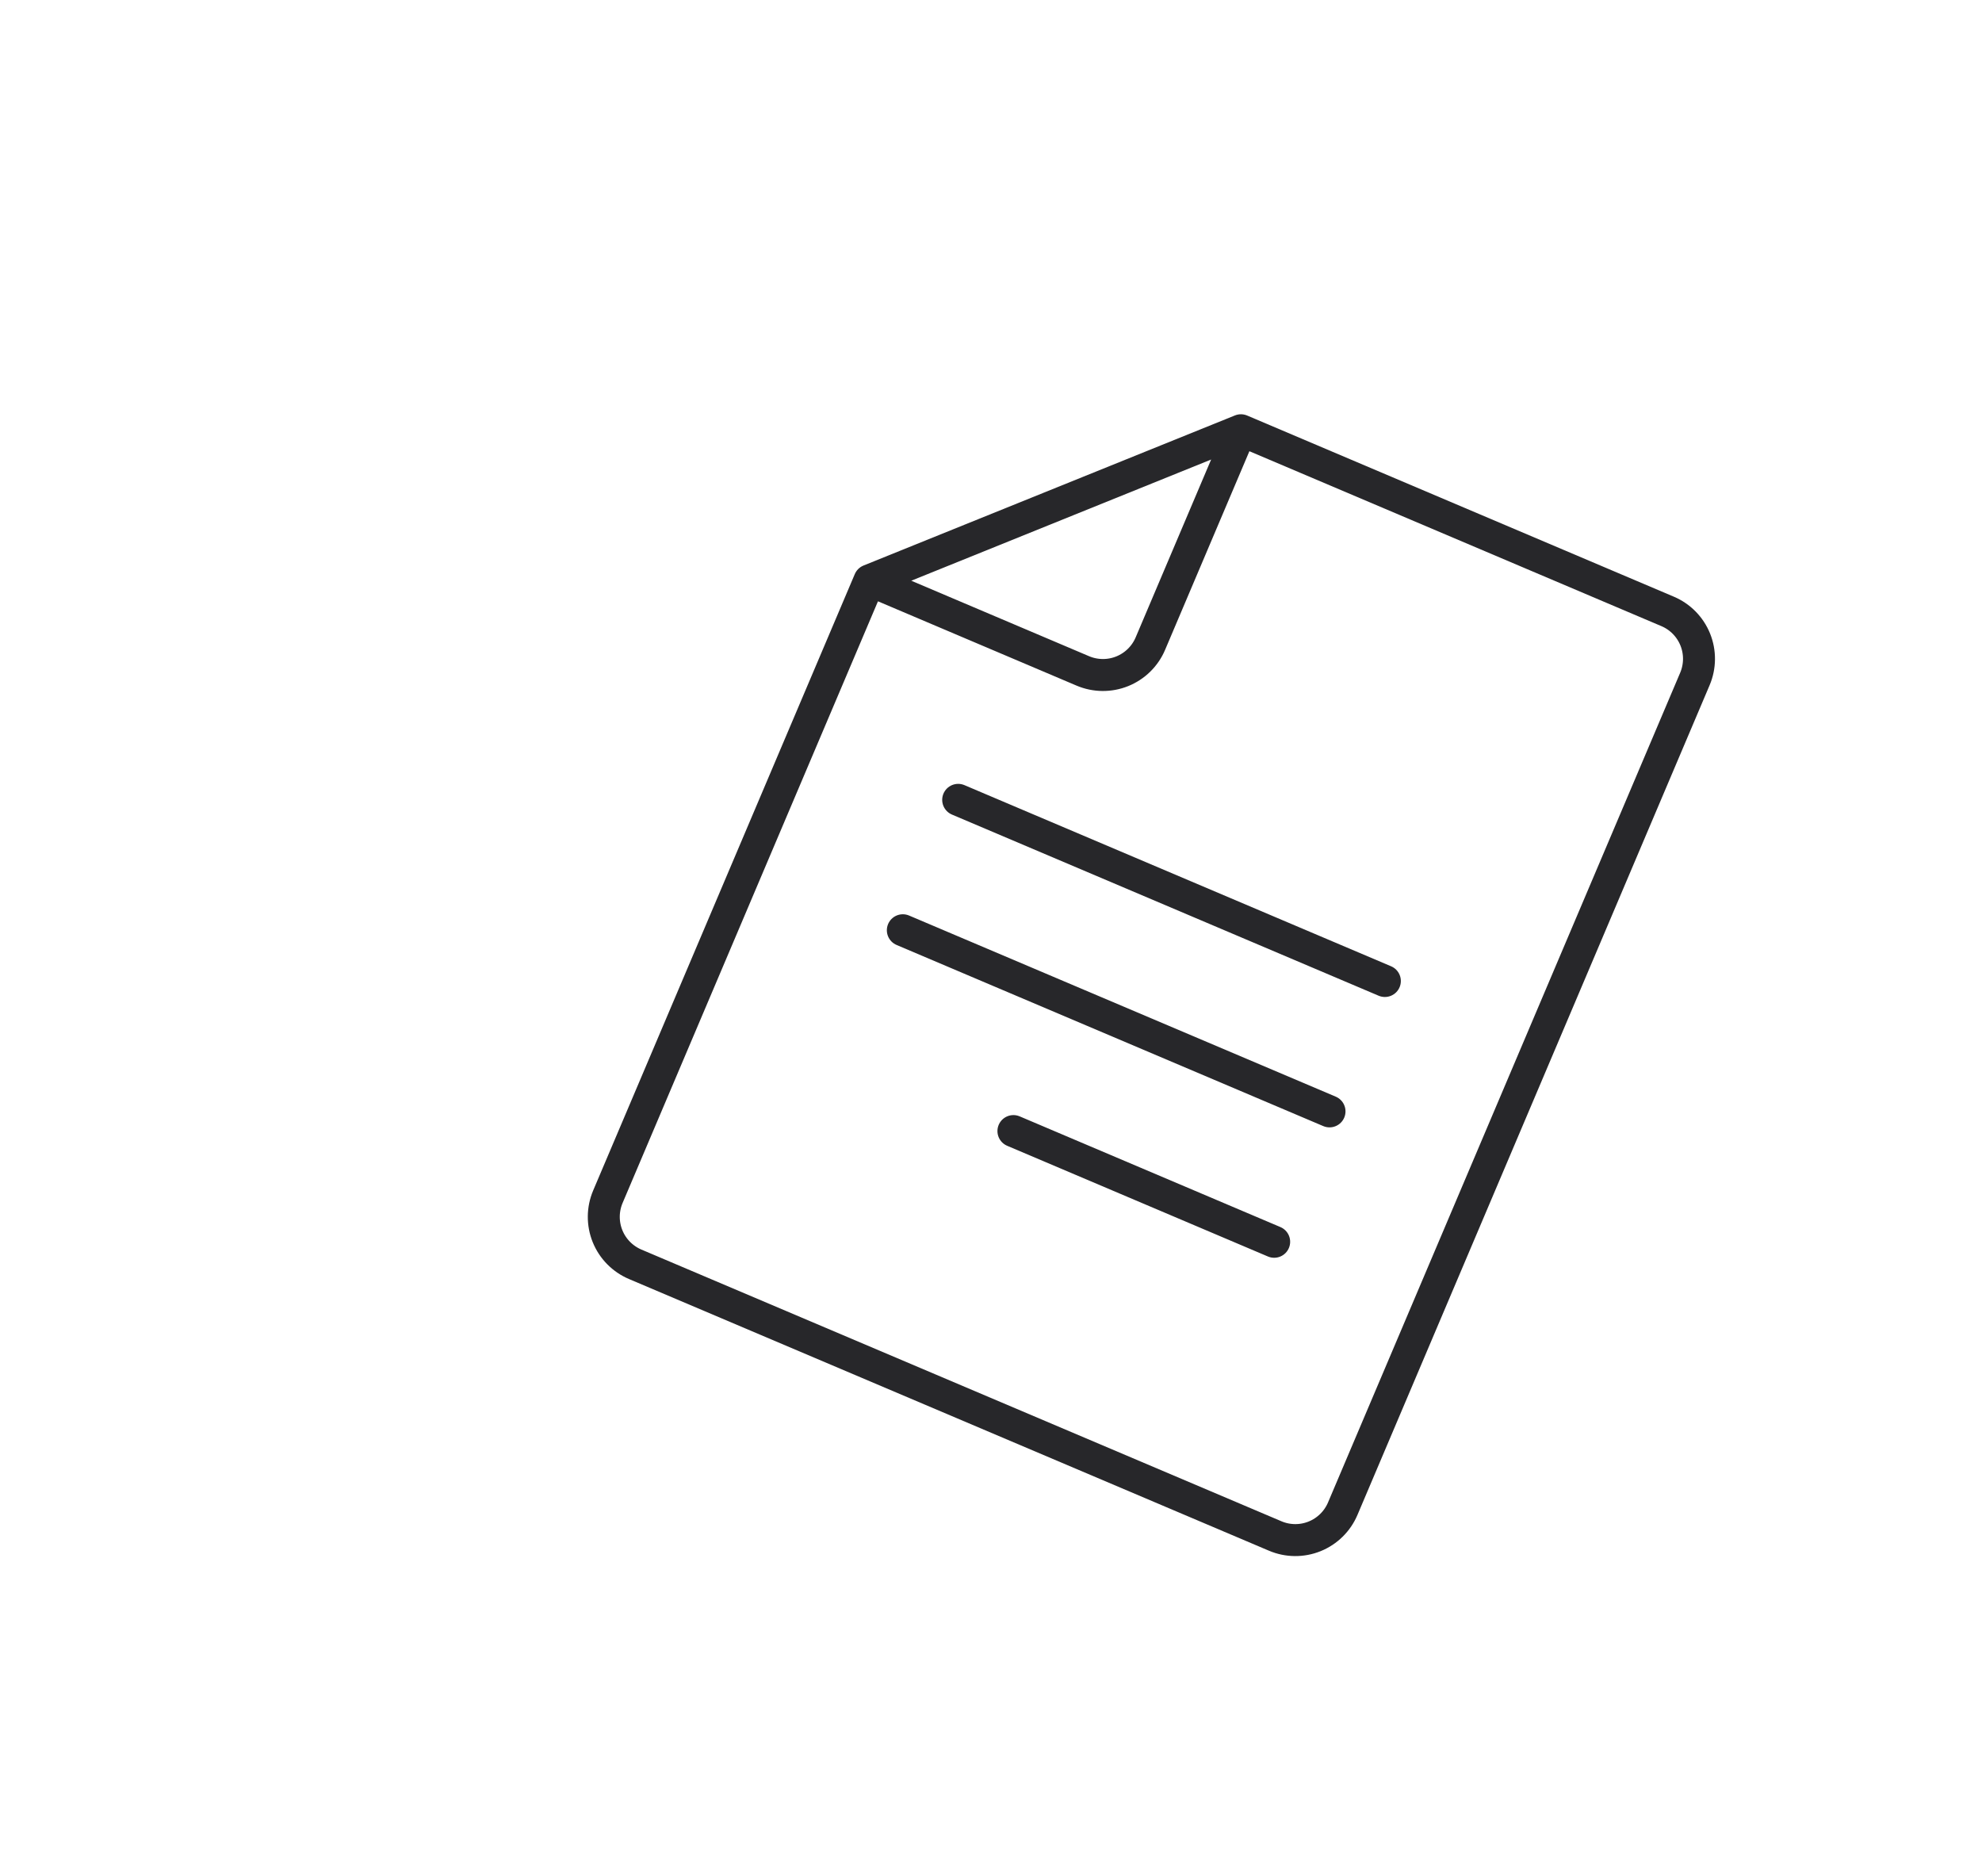 <svg width="93" height="88" viewBox="0 0 93 88" fill="none" xmlns="http://www.w3.org/2000/svg">
<g clip-path="url(#clip0_2401_16088)">
<path d="M40.799 27.228L50.809 31.477C51.399 31.727 52.065 31.733 52.659 31.493C53.253 31.253 53.728 30.787 53.978 30.197L58.227 20.186M40.799 27.228L28.523 56.147C28.273 56.737 28.267 57.402 28.507 57.997C28.747 58.591 29.214 59.065 29.804 59.316L59.835 72.063C60.425 72.314 61.09 72.32 61.685 72.08C62.279 71.84 62.754 71.373 63.004 70.783L79.529 31.854C79.779 31.264 79.785 30.598 79.545 30.004C79.305 29.41 78.838 28.935 78.248 28.685L58.227 20.186M40.799 27.228L58.227 20.186" stroke="#27272A" stroke-width="0.5" stroke-linecap="round" stroke-linejoin="round"/>
<path d="M40.799 27.228L50.809 31.477C51.399 31.727 52.065 31.733 52.659 31.493C53.253 31.253 53.728 30.787 53.978 30.197L58.227 20.186M40.799 27.228L28.523 56.147C28.273 56.737 28.267 57.402 28.507 57.997C28.747 58.591 29.214 59.065 29.804 59.316L59.835 72.063C60.425 72.314 61.09 72.32 61.685 72.08C62.279 71.84 62.754 71.373 63.004 70.783L79.529 31.854C79.779 31.264 79.785 30.598 79.545 30.004C79.305 29.41 78.838 28.935 78.248 28.685L58.227 20.186M40.799 27.228L58.227 20.186M64.981 46.025L44.96 37.526M62.384 52.142L42.363 43.644M59.787 58.26L47.552 53.066" stroke="#27272A" stroke-width="1.5" stroke-linecap="round" stroke-linejoin="round"/>
</g>
<defs>
<clipPath id="clip0_2401_16088">
<rect width="58" height="58" fill="white" transform="matrix(-0.921 -0.391 -0.391 0.921 92.052 28.637)"/>
</clipPath>
</defs>
</svg>
